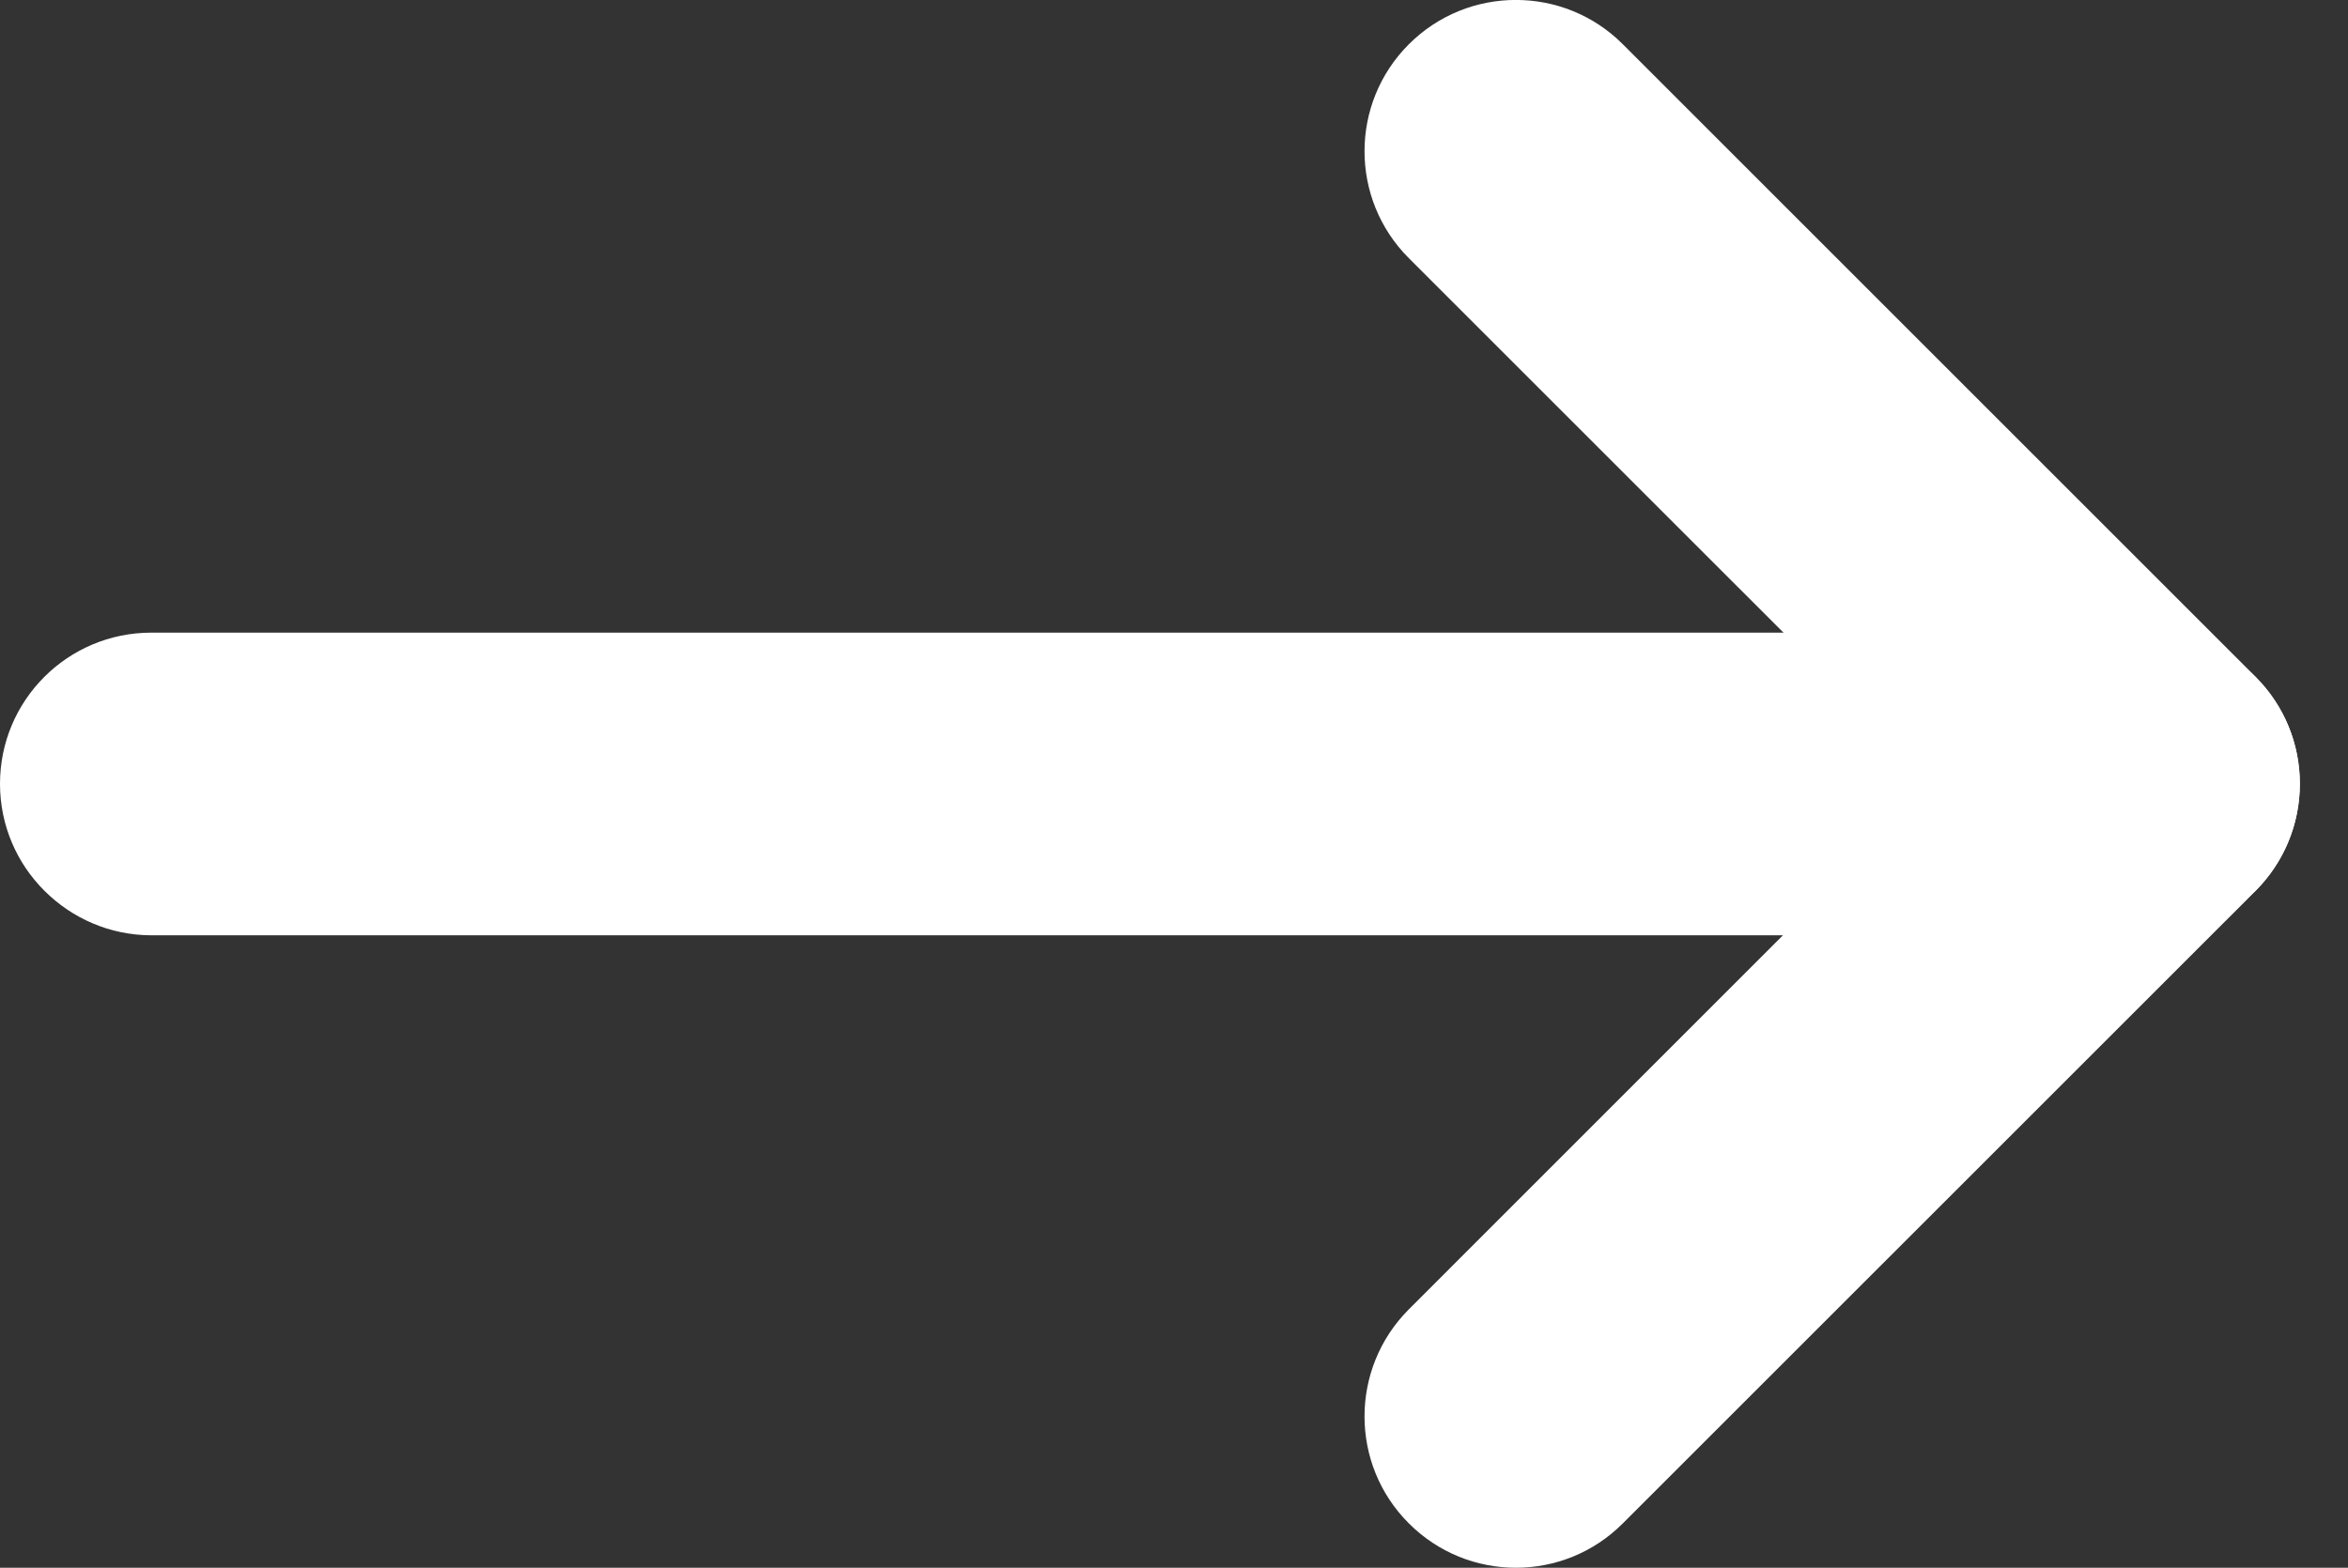 <?xml version="1.0" encoding="utf-8"?>
<!-- Generator: Adobe Illustrator 16.0.0, SVG Export Plug-In . SVG Version: 6.00 Build 0)  -->
<!DOCTYPE svg PUBLIC "-//W3C//DTD SVG 1.1//EN" "http://www.w3.org/Graphics/SVG/1.1/DTD/svg11.dtd">
<svg version="1.1" id="레이어_1" xmlns="http://www.w3.org/2000/svg" xmlns:xlink="http://www.w3.org/1999/xlink" x="0px"
	 y="0px" width="21.056px" height="14.063px" viewBox="0 0 21.056 14.063" enable-background="new 0 0 21.056 14.063"
	 xml:space="preserve">
<rect x="0" y="0" width="21.056" height="14.063" fill="#333333" stroke="none"/>
<g>
	<path fill="#FFFFFF" d="M0.398,7.99C0.152,7.745,0,7.405,0,7.031c0-0.749,0.607-1.356,1.357-1.356h17.911
		c0.749,0,1.356,0.608,1.356,1.356c0,0.75-0.607,1.359-1.356,1.359H1.357C0.982,8.389,0.644,8.236,0.398,7.99z"/>
	<path fill="#FFFFFF" d="M12.634,13.665c-0.53-0.529-0.53-1.389,0-1.92l5.59-5.591c0.53-0.53,1.392-0.53,1.921,0
		c0.53,0.531,0.53,1.389,0,1.92l-5.592,5.591C14.024,14.196,13.164,14.196,12.634,13.665z"/>
	<path fill="#FFFFFF" d="M18.309,7.99l-5.675-5.674c-0.53-0.53-0.53-1.389,0-1.919c0.53-0.53,1.39-0.53,1.919,0l5.674,5.674
		c0.53,0.53,0.53,1.389,0,1.919C19.698,8.52,18.838,8.52,18.309,7.99z"/>
</g>
</svg>
